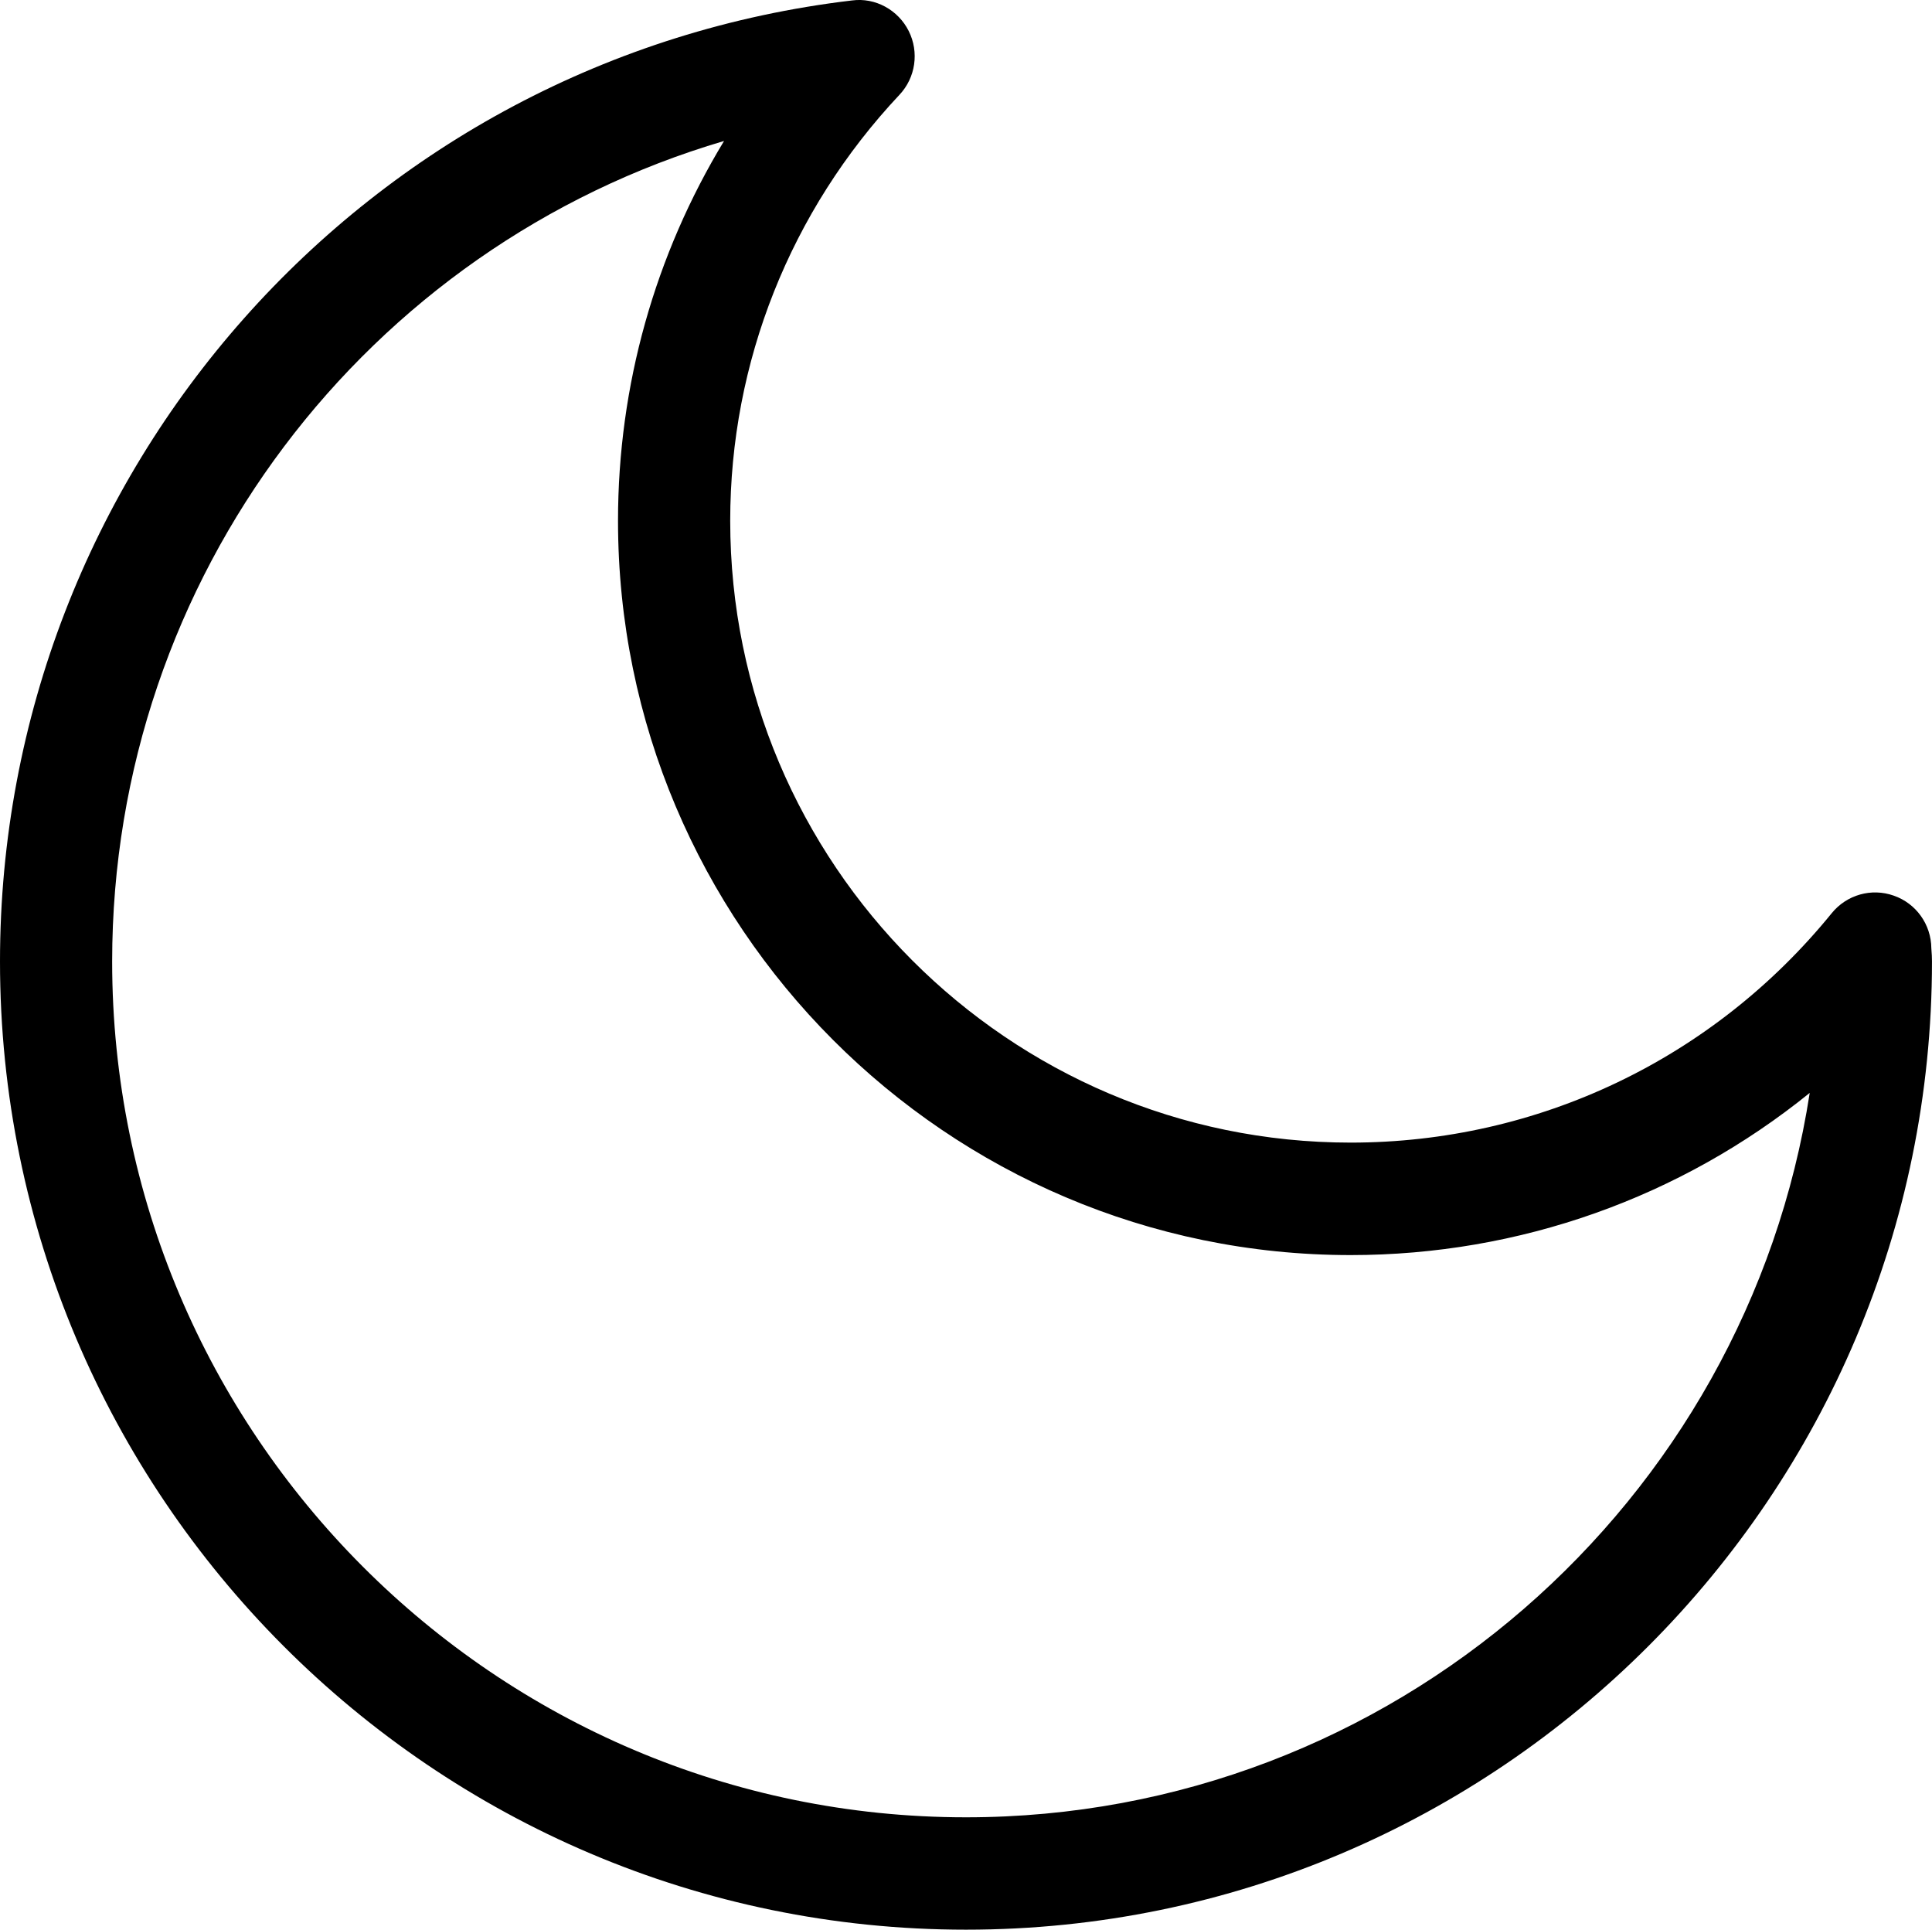 <?xml version="1.0" encoding="iso-8859-1"?>
<!-- Generator: Adobe Illustrator 16.0.4, SVG Export Plug-In . SVG Version: 6.00 Build 0)  -->
<!DOCTYPE svg PUBLIC "-//W3C//DTD SVG 1.1//EN" "http://www.w3.org/Graphics/SVG/1.1/DTD/svg11.dtd">
<svg version="1.1" id="Capa_1" xmlns="http://www.w3.org/2000/svg" xmlns:xlink="http://www.w3.org/1999/xlink" x="0px" y="0px"
	 width="89.886px" height="89.763px" viewBox="0 0 89.886 89.763" style="enable-background:new 0 0 89.886 89.763;fill:black"
	 xml:space="preserve">
<g id="Moon">
	<g>
		<path d="M89.855,44.107c-0.01-1.104-0.707-2.082-1.745-2.443c-1.041-0.371-2.192-0.04-2.887,0.812
			C79.706,49.264,71.55,53.151,62.84,53.151c-15.918,0-28.867-12.977-28.867-28.928c0-7.373,2.797-14.41,7.873-19.812
			c0.752-0.798,0.925-1.986,0.431-2.97c-0.491-0.979-1.552-1.565-2.636-1.42C17.042,2.69,0,21.906,0,44.724
			c0,24.834,20.161,45.039,44.942,45.039c24.784,0,44.943-20.205,44.943-45.039C89.886,44.554,89.876,44.383,89.855,44.107z
			 M44.942,84.536c-21.904,0-39.724-17.862-39.724-39.812c0-17.887,11.851-33.275,28.468-38.166
			c-3.212,5.297-4.933,11.376-4.933,17.666c0,18.835,15.291,34.159,34.086,34.159c7.87,0,15.358-2.688,21.358-7.544
			C81.253,69.899,64.771,84.536,44.942,84.536z"/>
	</g>
</g>
<g>
</g>
<g>
</g>
<g>
</g>
<g>
</g>
<g>
</g>
<g>
</g>
<g>
</g>
<g>
</g>
<g>
</g>
<g>
</g>
<g>
</g>
<g>
</g>
<g>
</g>
<g>
</g>
<g>
</g>
</svg>
